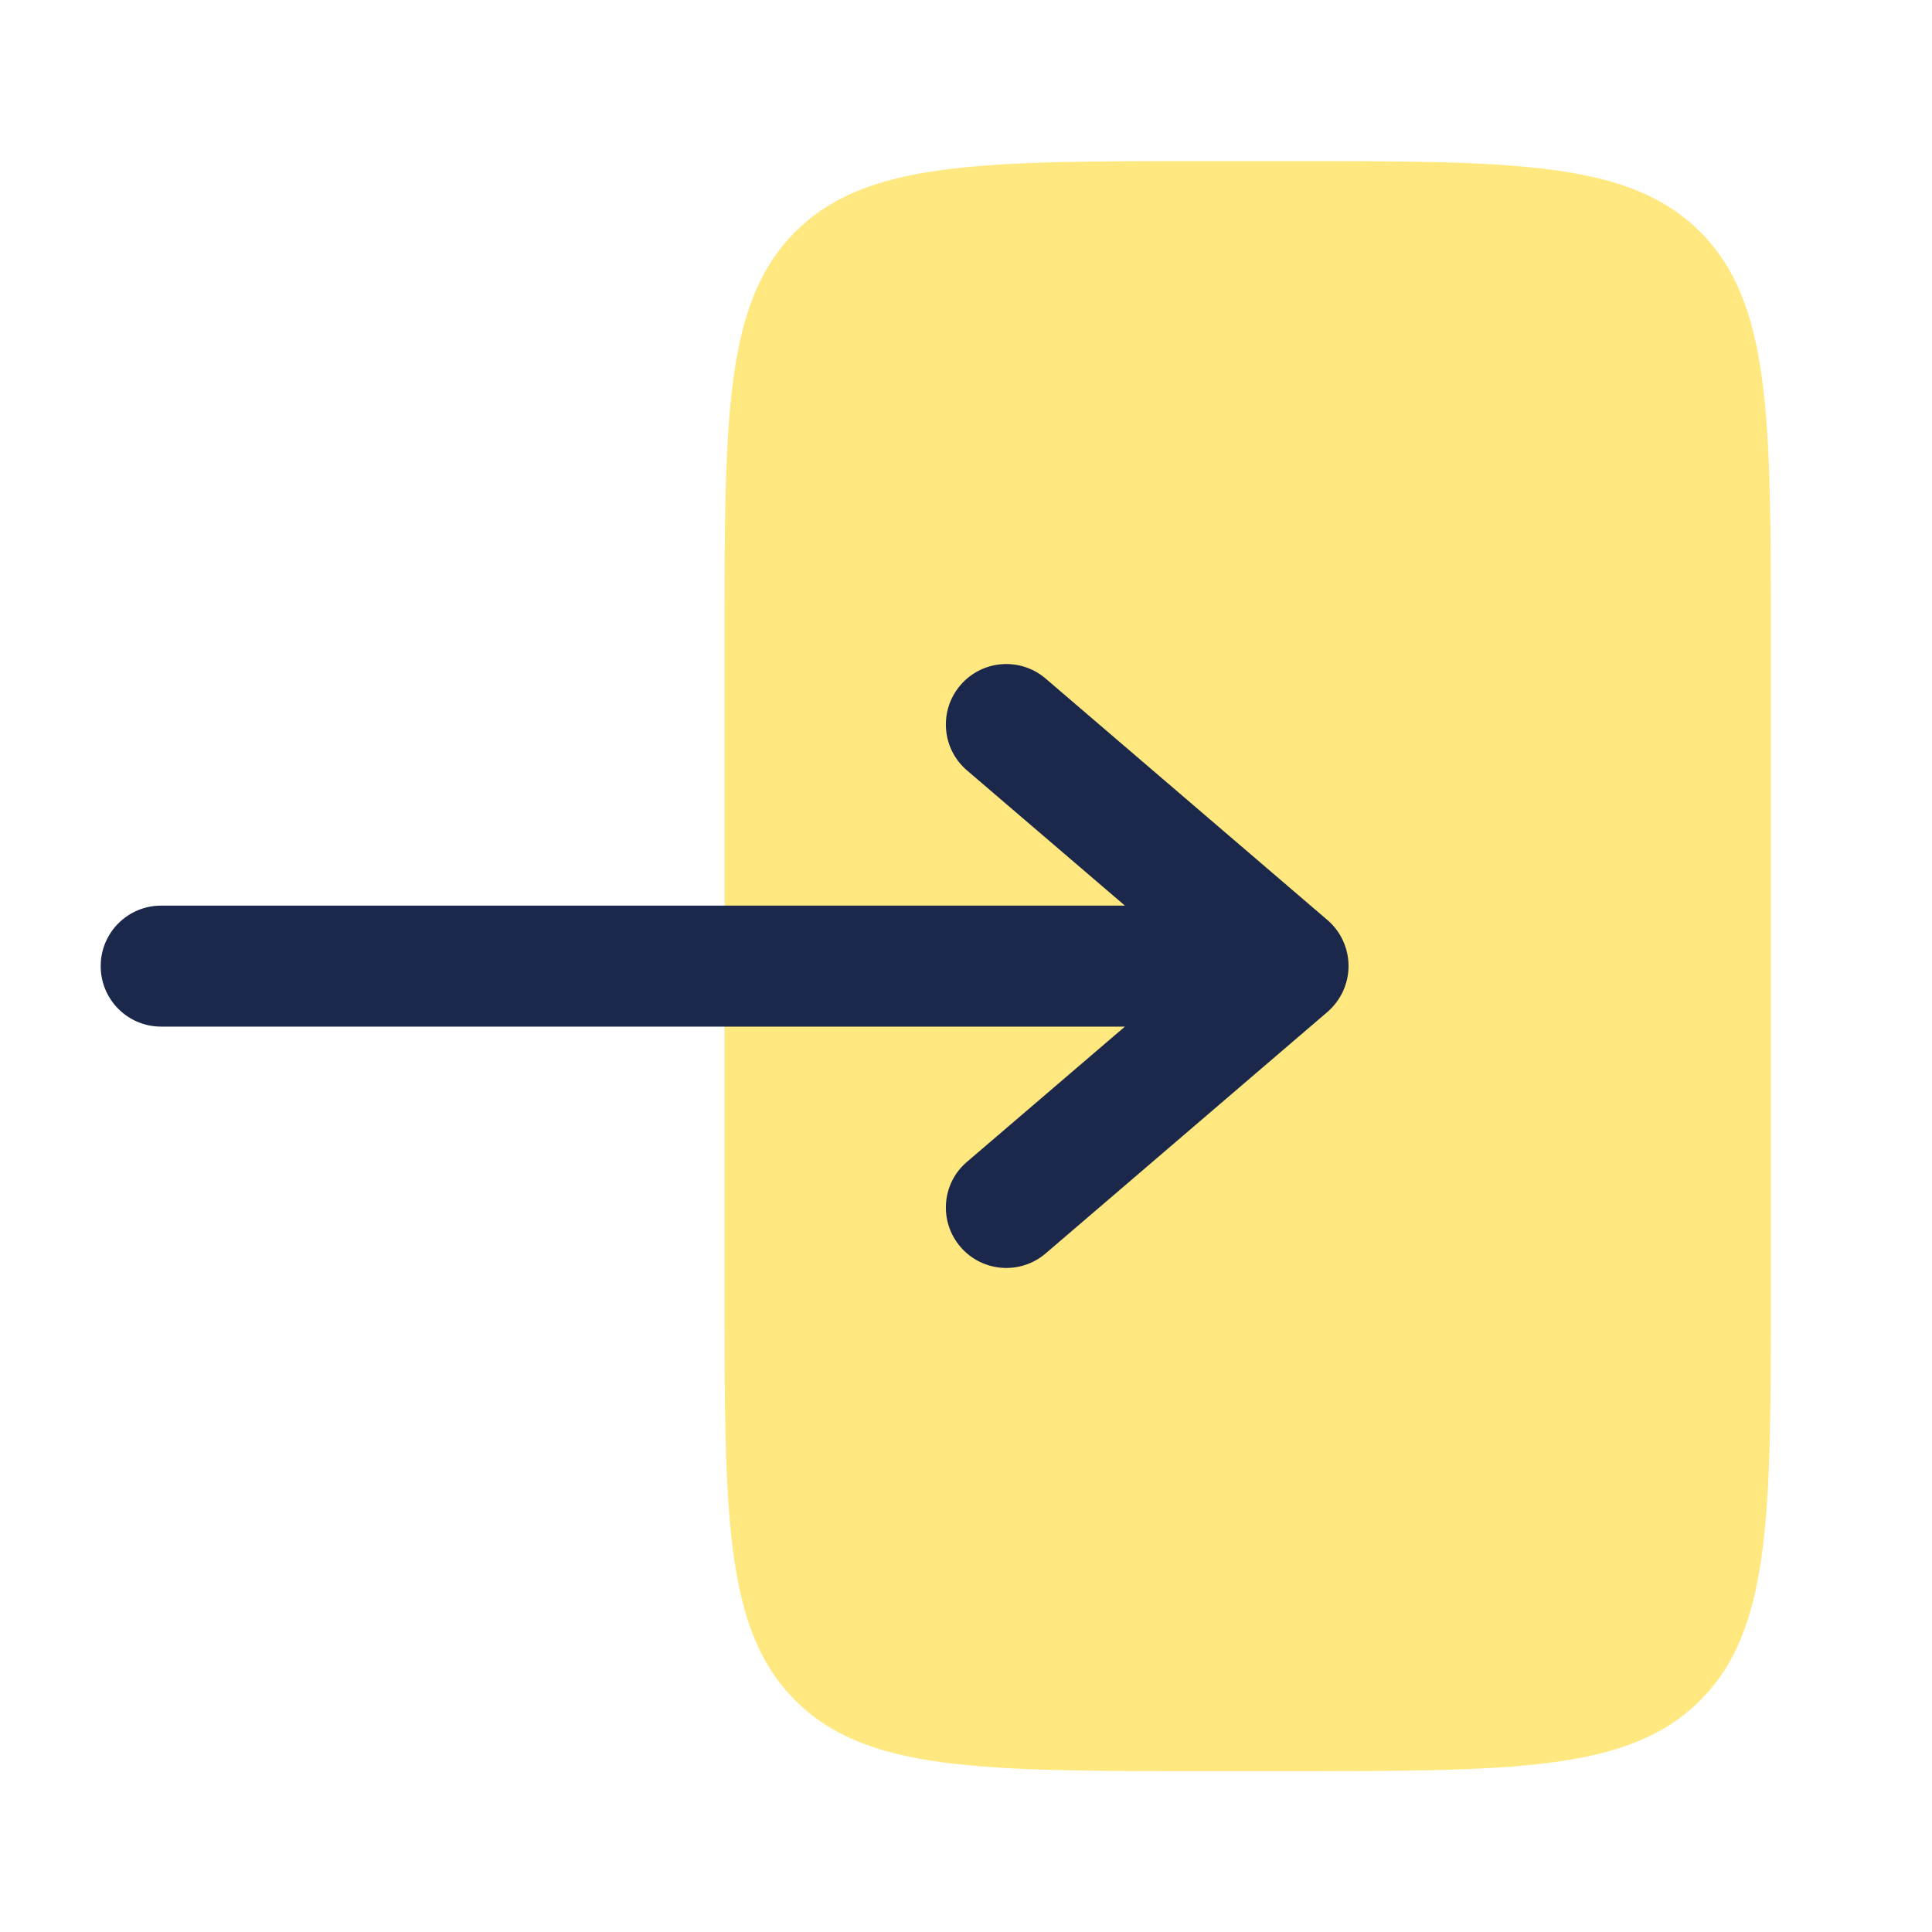 <svg xmlns="http://www.w3.org/2000/svg" id="Layer_1" viewBox="0 0 800 800"><defs><style>      .st0 {        fill: #ffd200;        isolation: isolate;        opacity: .5;      }      .st1 {        fill: #1c274c;        fill-rule: evenodd;      }    </style></defs><path class="st0" d="M533.3,66.7h-33.3c-94.3,0-141.4,0-170.7,29.3-29.3,29.3-29.3,76.4-29.3,170.7v266.7c0,94.3,0,141.4,29.3,170.7,29.3,29.3,76.4,29.3,170.6,29.3h33.4c94.3,0,141.4,0,170.7-29.3s29.3-76.4,29.3-170.7v-266.7h0c0-94.3,0-141.4-29.3-170.7s-76.4-29.3-170.7-29.3Z"></path><path class="st1" d="M41.7,400c0-13.8,11.2-25,25-25h399.1l-65.4-56c-10.5-9-11.7-24.8-2.7-35.3,9-10.5,24.8-11.7,35.3-2.7l116.7,100c5.5,4.7,8.7,11.7,8.7,19s-3.2,14.2-8.7,19l-116.7,100c-10.5,9-26.3,7.8-35.3-2.7-9-10.5-7.8-26.3,2.7-35.2l65.4-56H66.7c-13.8,0-25-11.2-25-25Z"></path></svg>